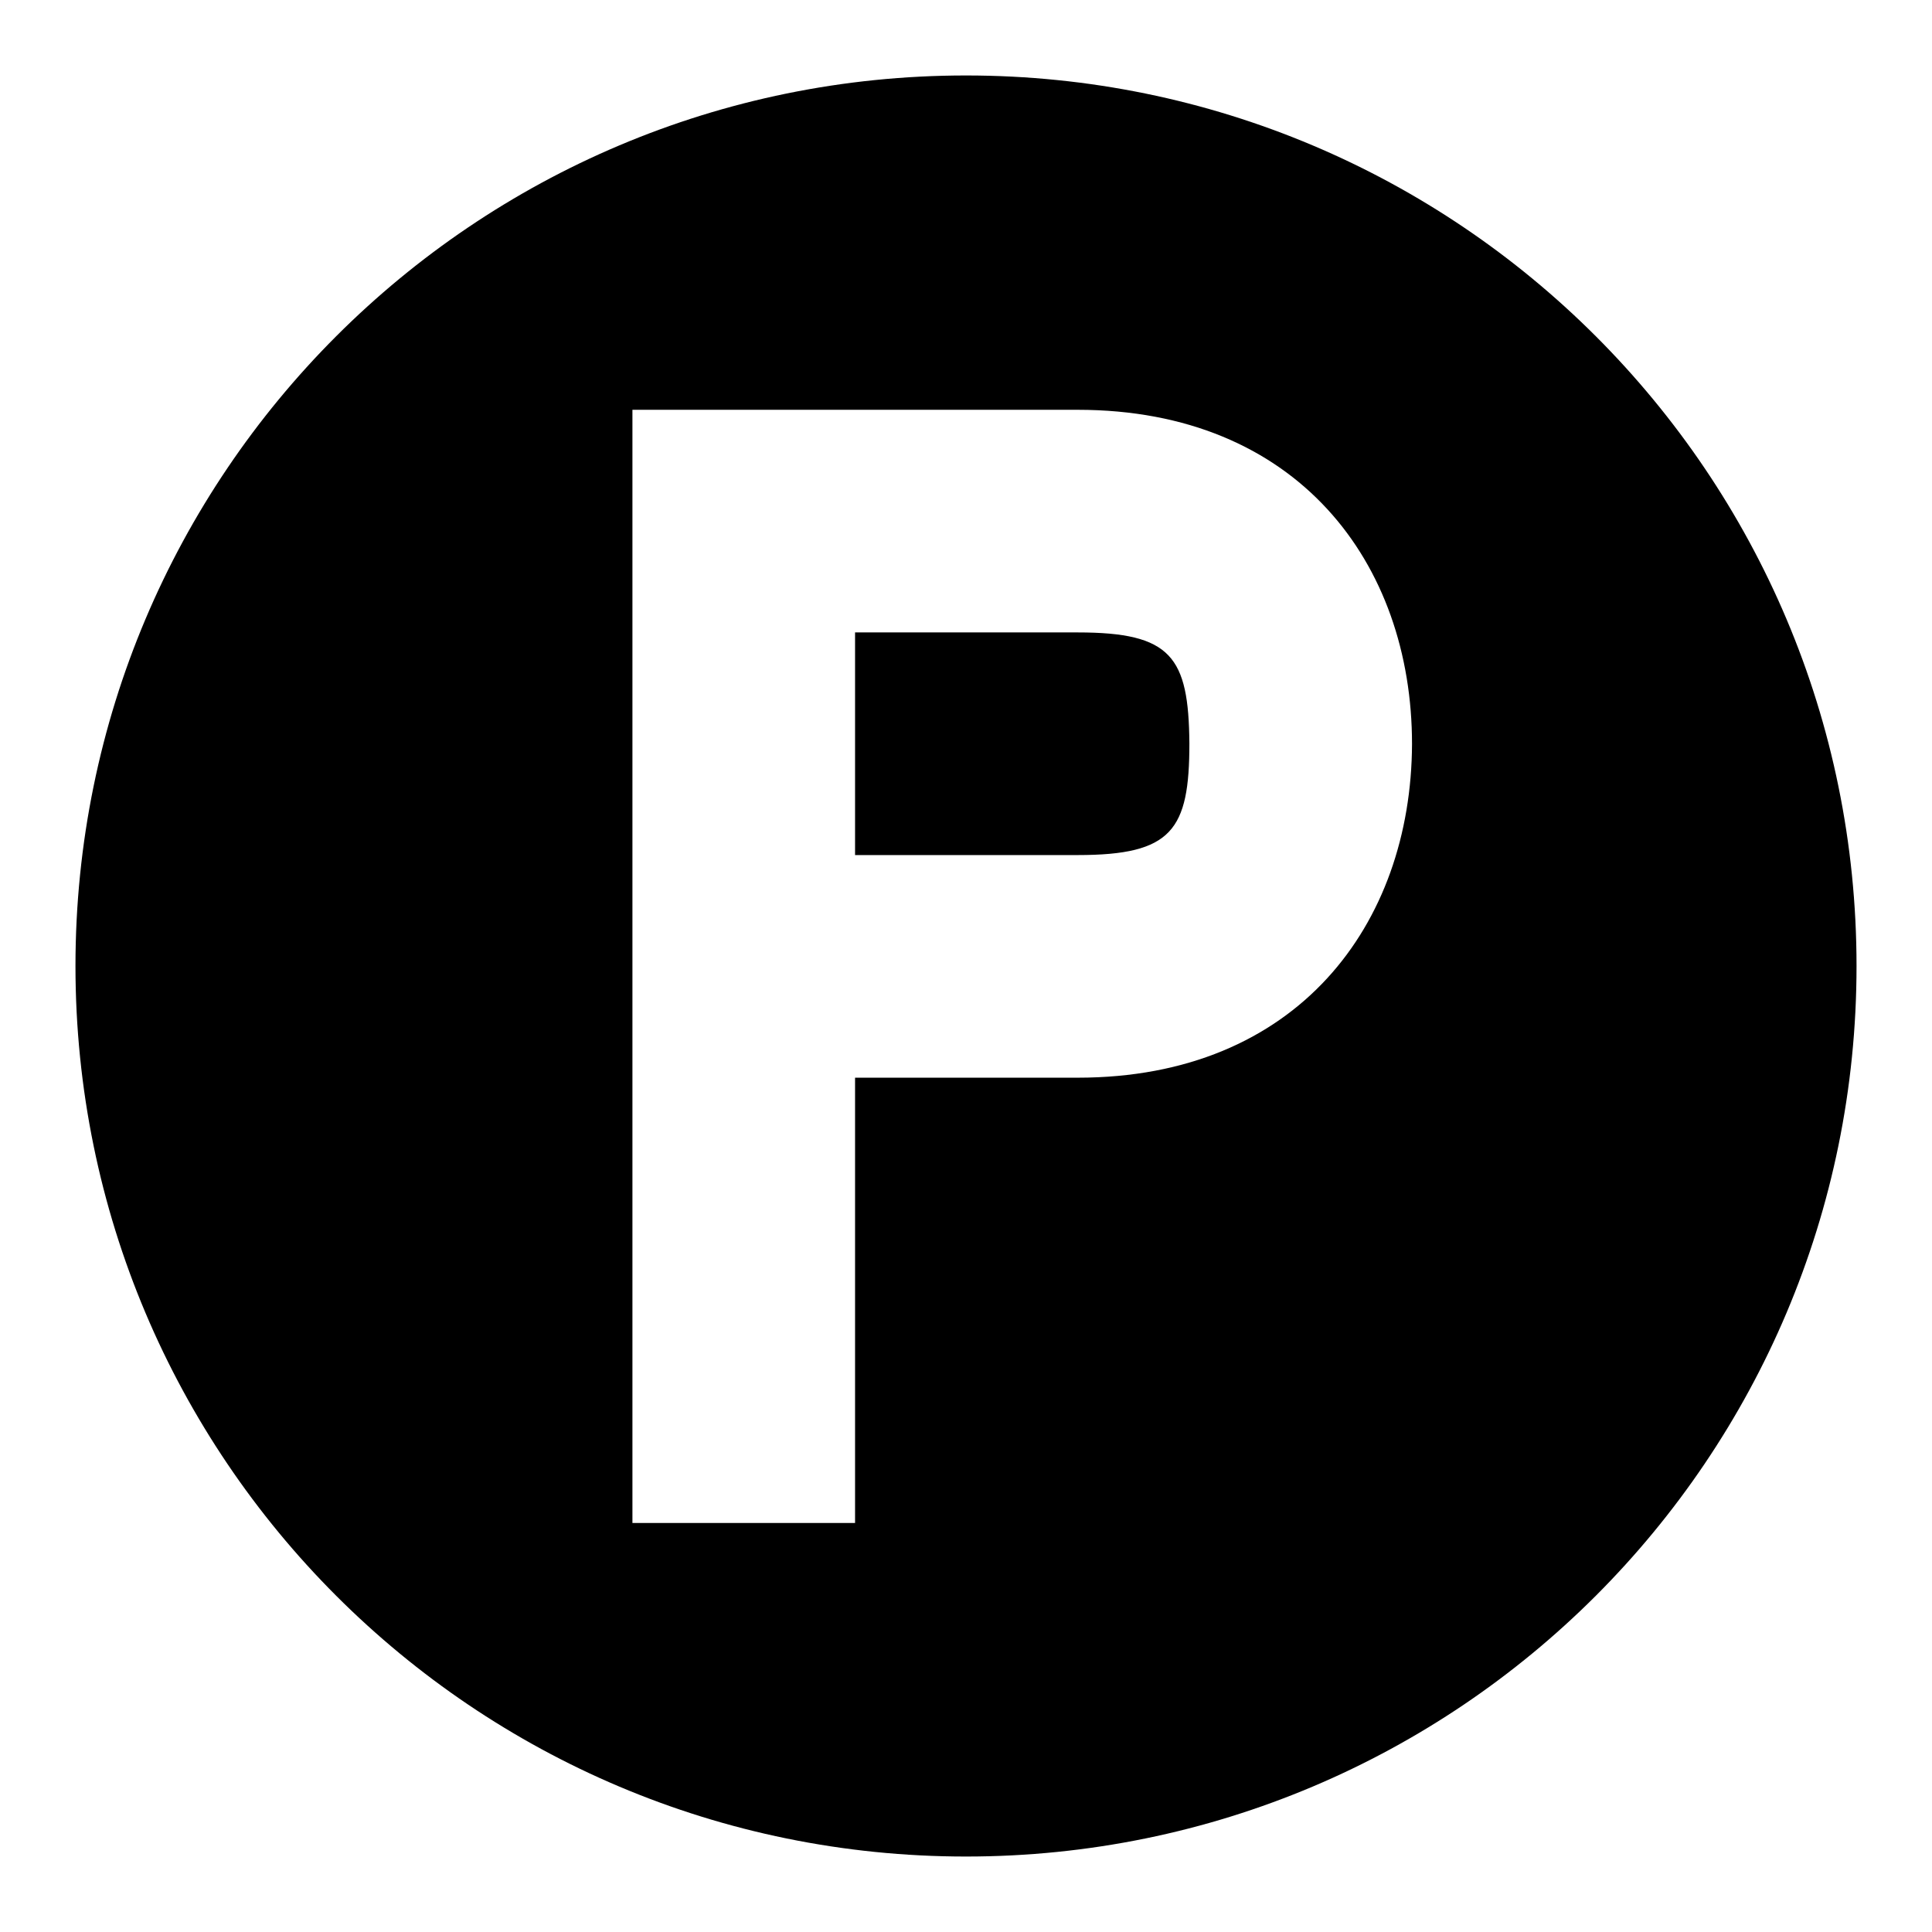 <?xml version="1.0" encoding="utf-8"?>
<!-- Svg Vector Icons : http://www.onlinewebfonts.com/icon -->
<!DOCTYPE svg PUBLIC "-//W3C//DTD SVG 1.1//EN" "http://www.w3.org/Graphics/SVG/1.1/DTD/svg11.dtd">
<svg version="1.1" xmlns="http://www.w3.org/2000/svg" xmlns:xlink="http://www.w3.org/1999/xlink" x="0px" y="0px" viewBox="0 0 256 256" enable-background="new 0 0 256 256" xml:space="preserve">
<g><g><path fill="#000000" d="M142.8,83.8h-29.5v29.5h29.5c12.5,0,14.8-3.3,14.8-14.8C157.5,87,155.2,83.8,142.8,83.8z M128,10C62.8,10,10,62.8,10,128c0,65.2,52.8,118,118,118c65.2,0,118-52.8,118-118C246,62.8,193.2,10,128,10z M142.8,142.8h-29.5v59H83.8V54.3h59c29.1,0,44.3,20.3,44.3,44.3C187,122.5,171.9,142.8,142.8,142.8z"/></g></g>
</svg>